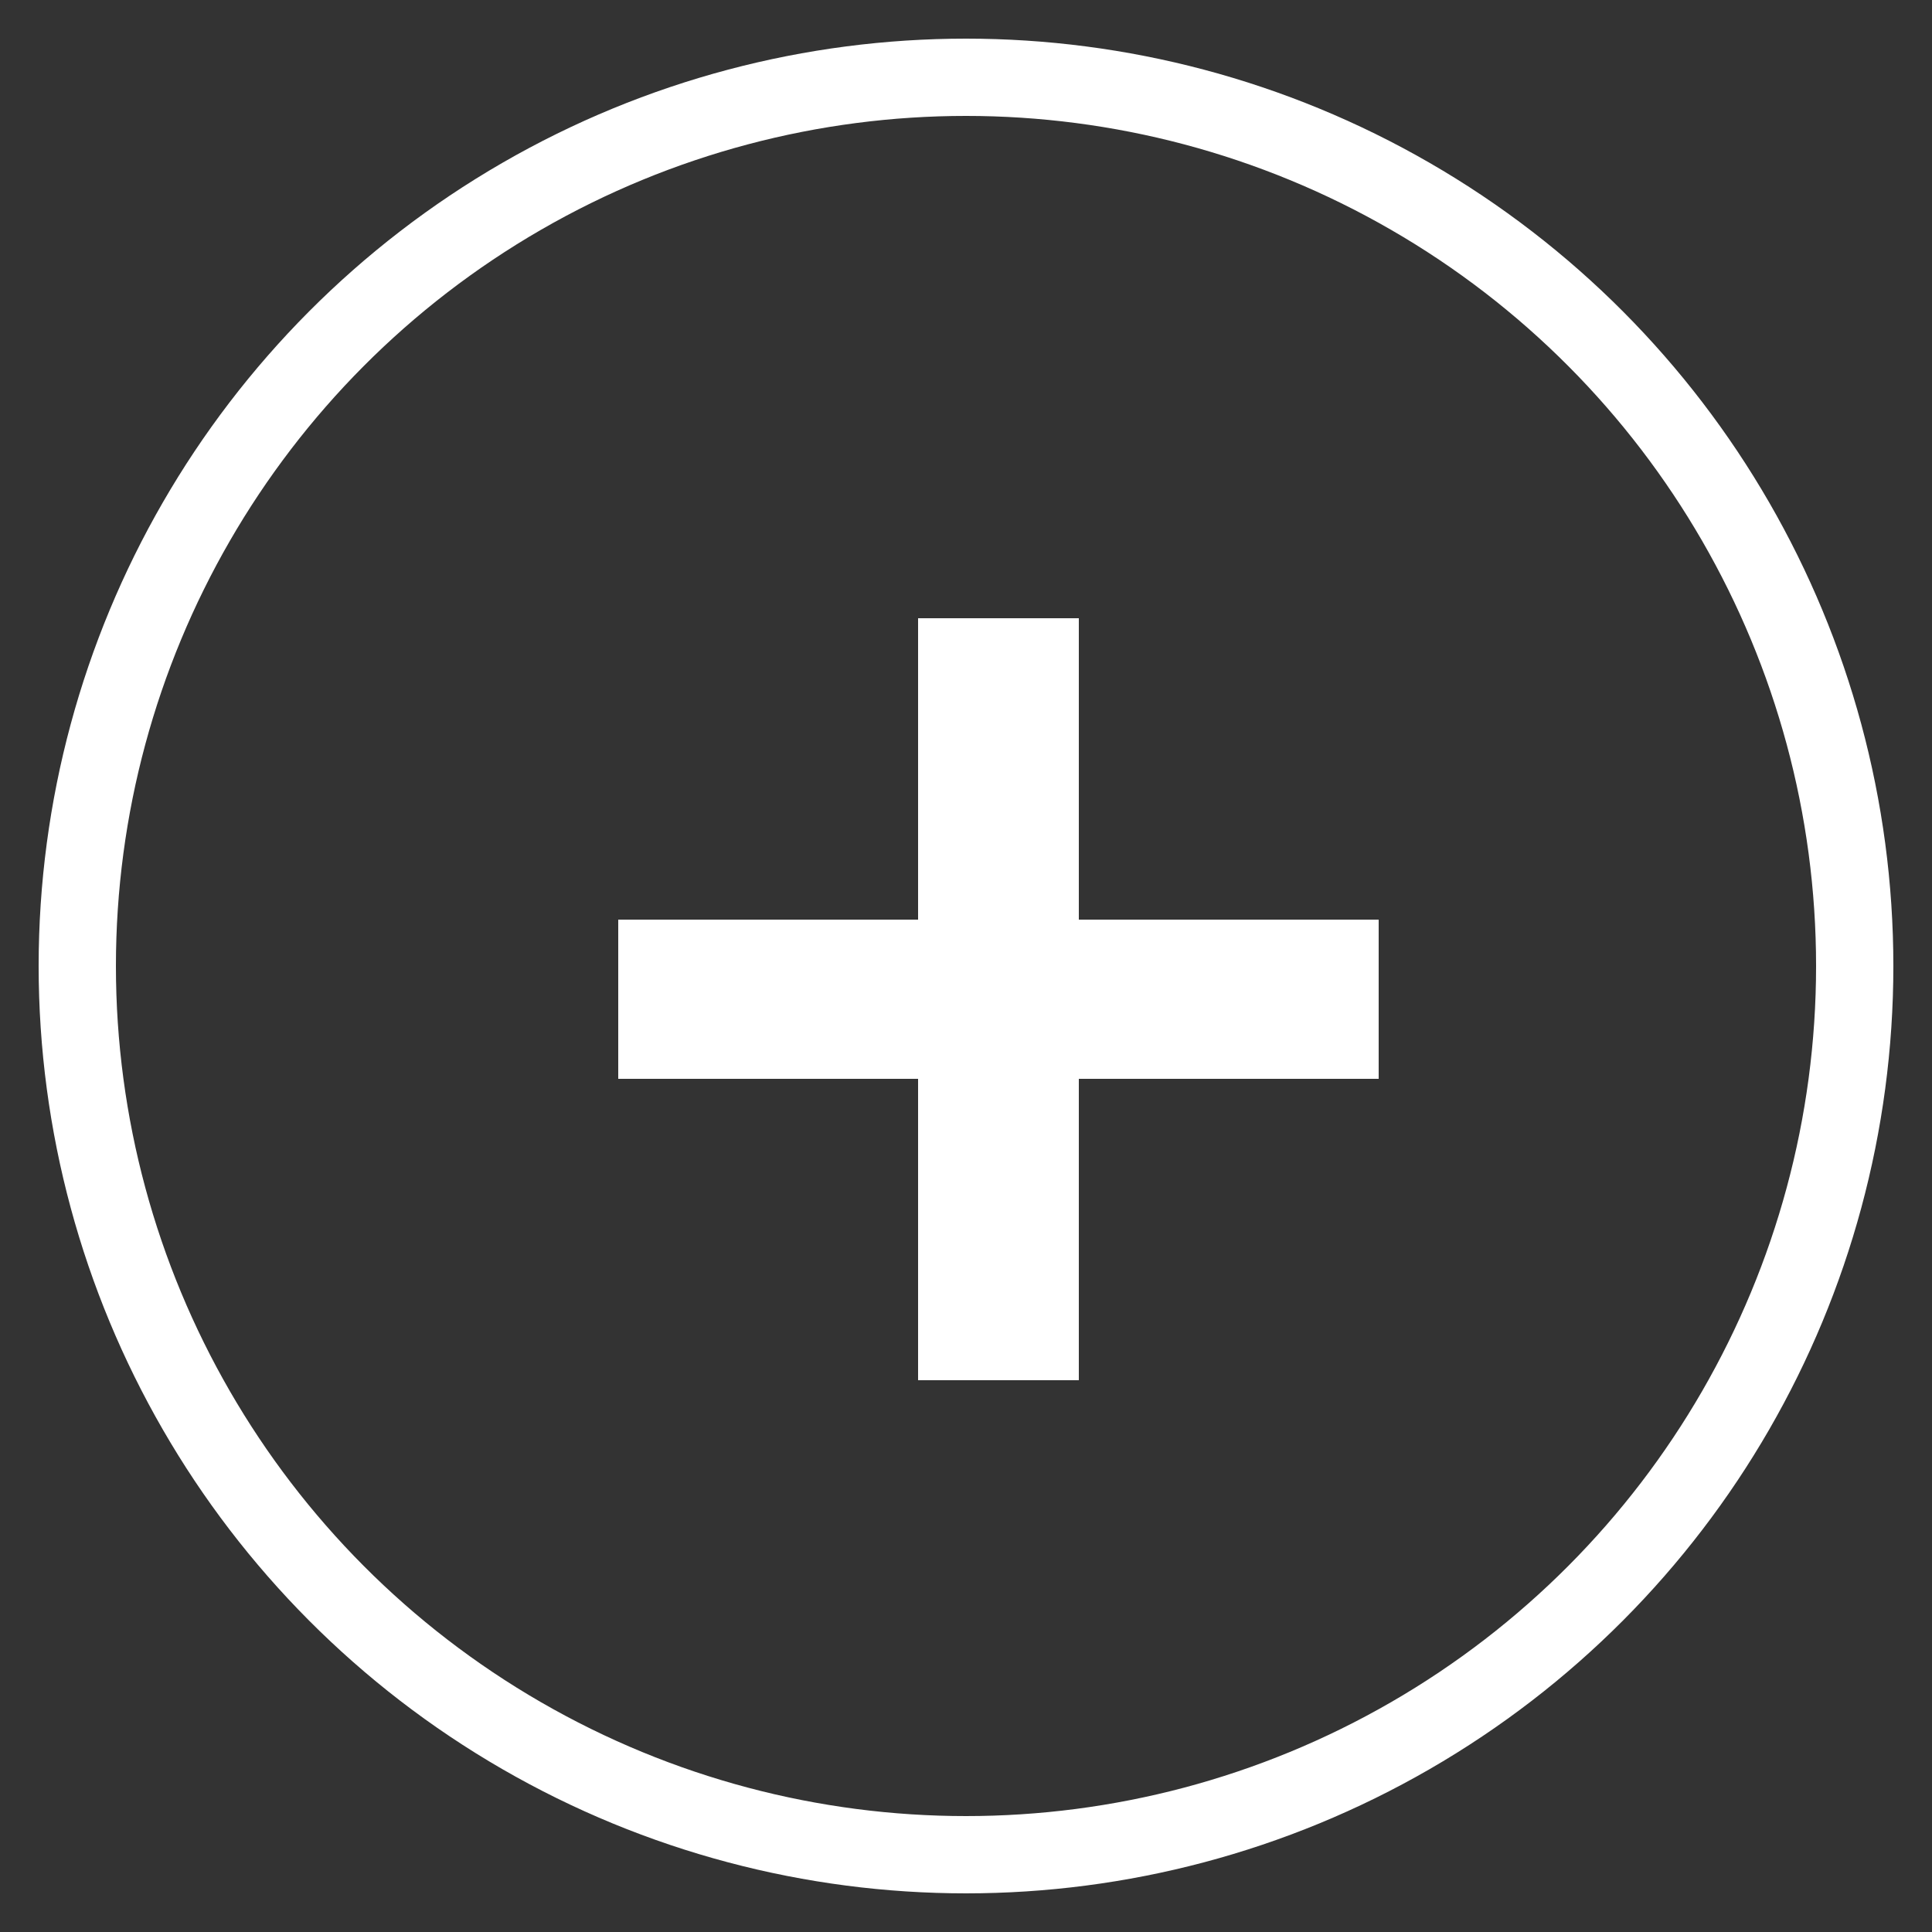 <svg width="25" height="25" viewBox="0 0 25 25" fill="none" xmlns="http://www.w3.org/2000/svg">
<rect x="0" y="0" width="25" height="25" fill="#333333" stroke="none"/>
<g id="Group 36">
<circle id="Oval" cx="12.5" cy="12.5" r="11.5" stroke="white"/>
<path id="+" d="M17.84 11.9V13.96H13.96V17.86H11.88V13.96H8V11.9H11.88V8H13.96V11.9H17.84Z" fill="white"/>
</g>
</svg>
